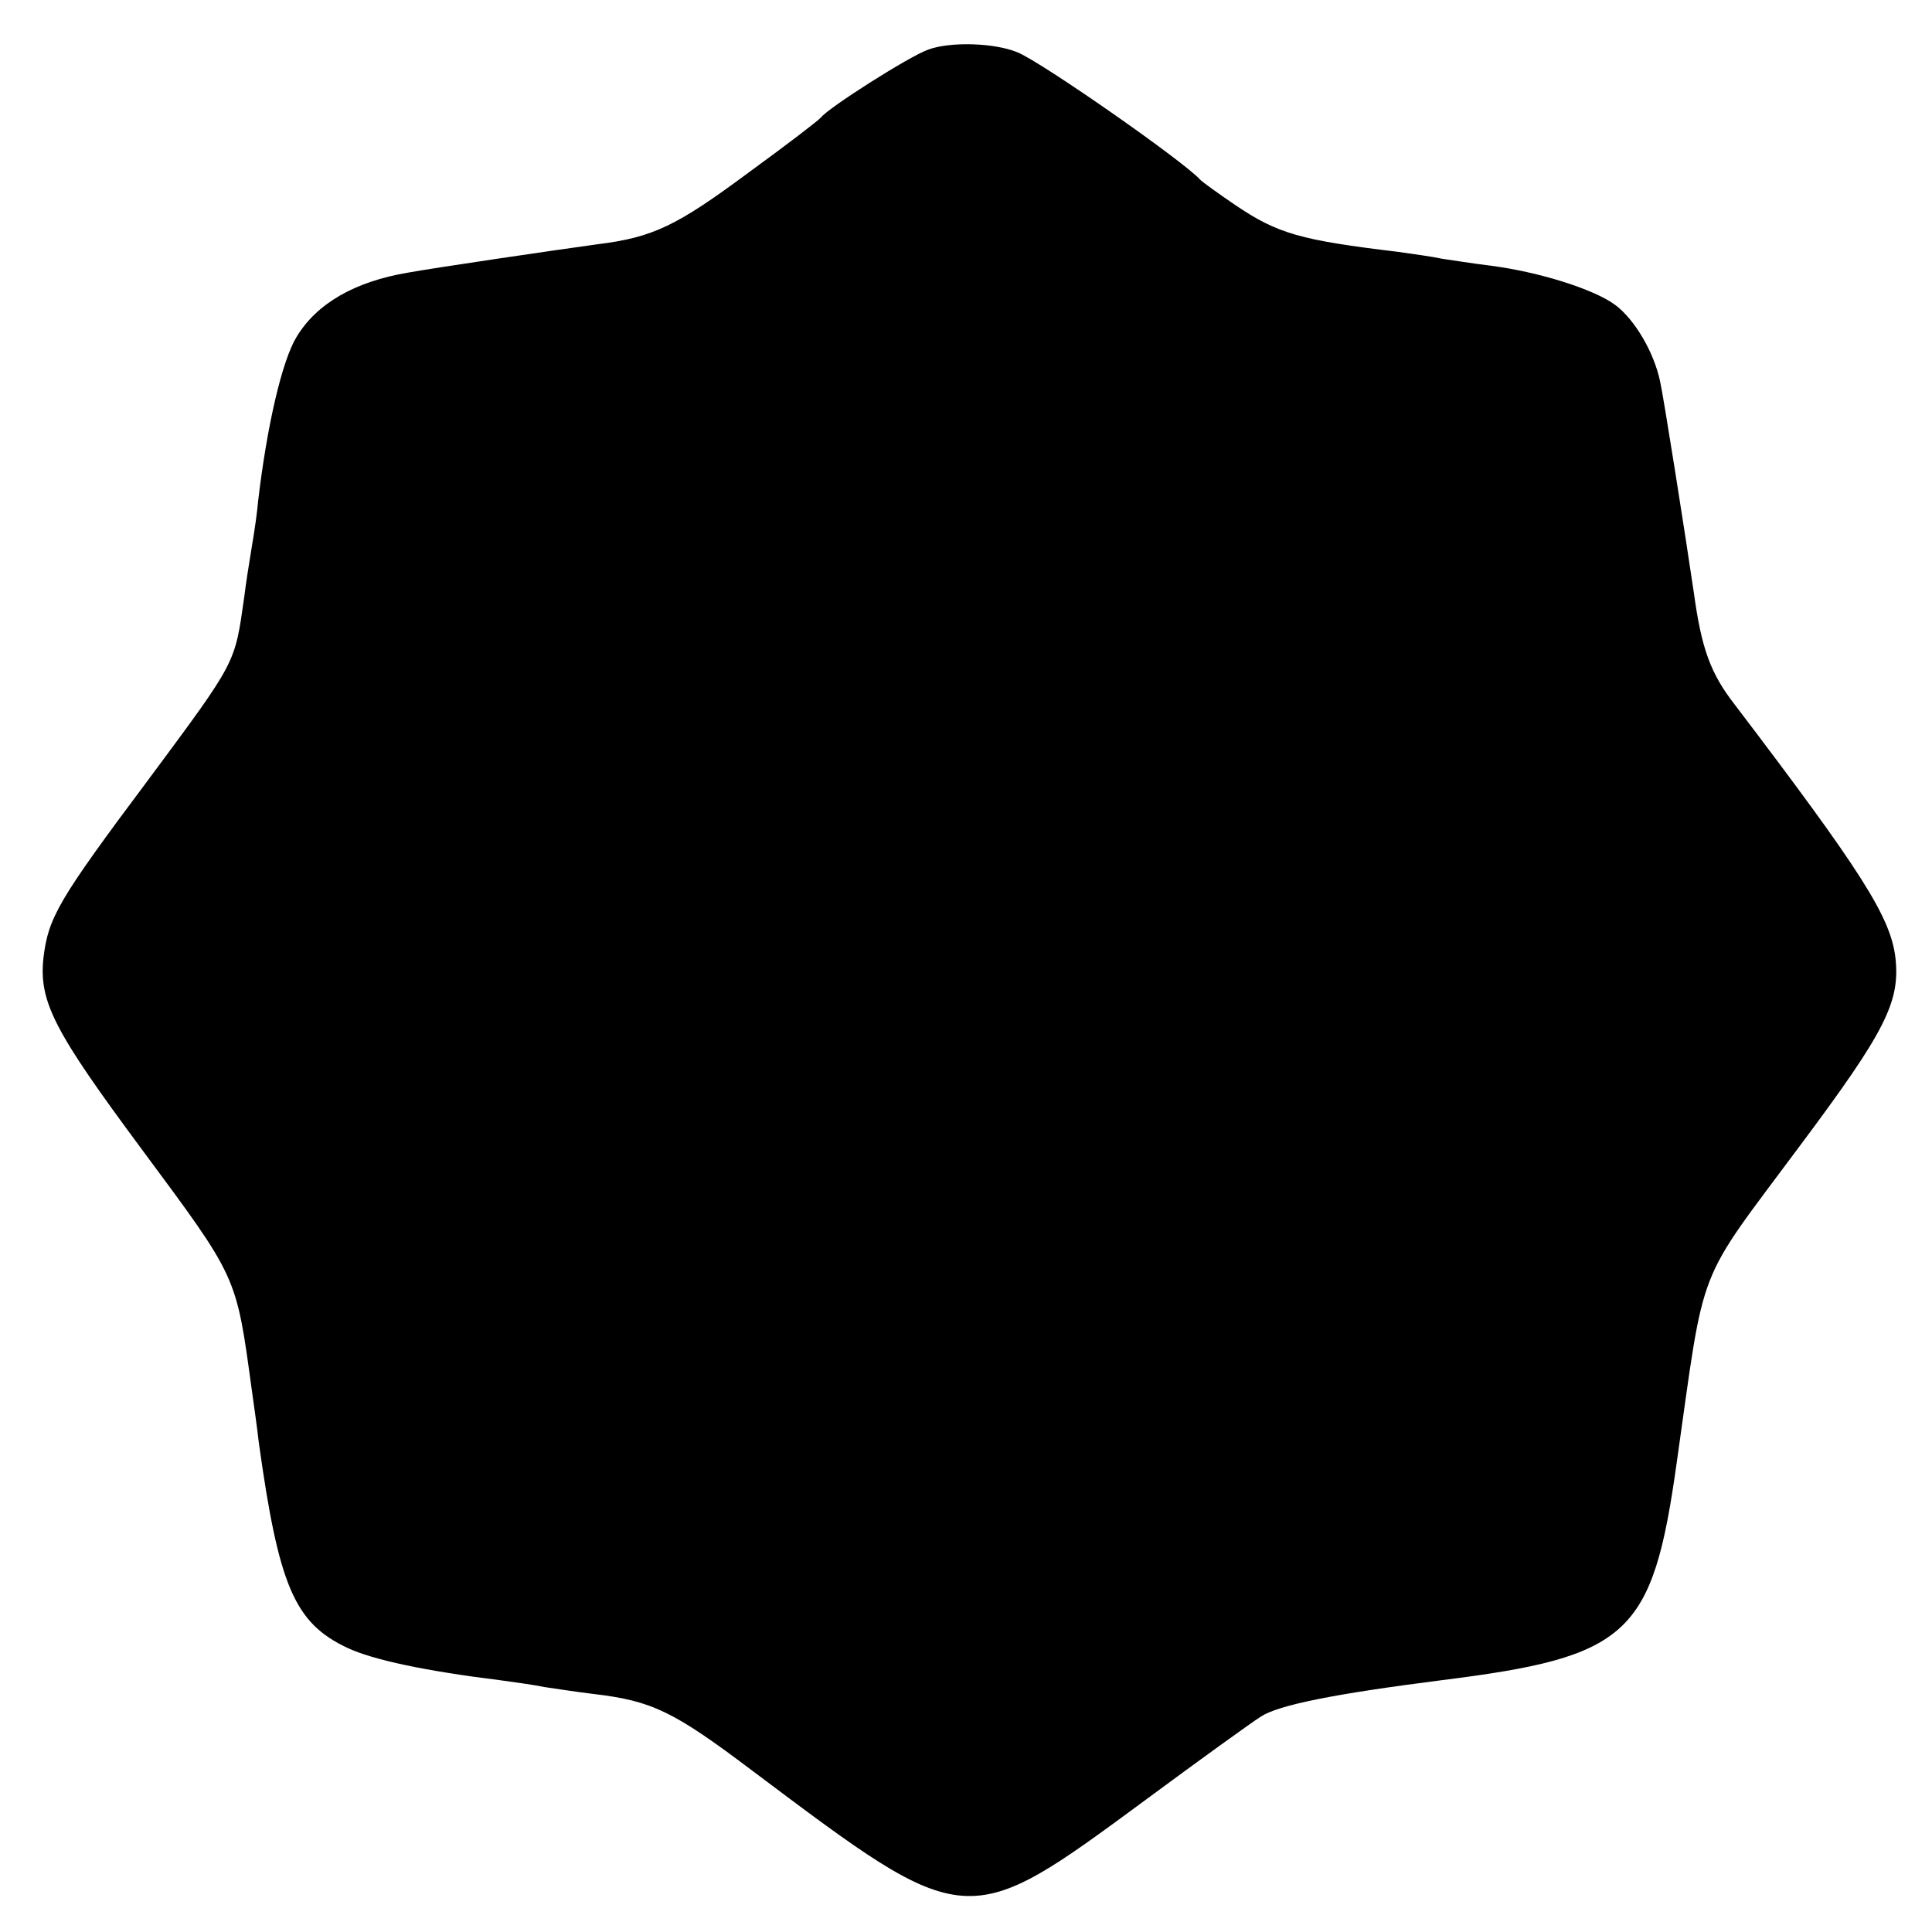 <?xml version="1.0" standalone="no"?>
<!DOCTYPE svg PUBLIC "-//W3C//DTD SVG 20010904//EN"
 "http://www.w3.org/TR/2001/REC-SVG-20010904/DTD/svg10.dtd">
<svg version="1.0" xmlns="http://www.w3.org/2000/svg"
 width="280pt" height="280pt" viewBox="0 0 280 280"
 preserveAspectRatio="xMidYMid meet">
<g transform="translate(0,280) scale(0.1,-0.1)"
fill="#000000" stroke="none">
<path d="M1345 2728 c-28 -10 -144 -84 -155 -98 -3 -4 -50 -40 -105 -80 -105
-78 -139 -94 -219 -104 -59 -8 -242 -35 -274 -41 -78 -13 -133 -45 -162 -93
-21 -34 -43 -128 -56 -239 -1 -13 -5 -42 -9 -65 -4 -24 -9 -56 -11 -73 -14
-98 -10 -91 -139 -265 -131 -175 -145 -200 -152 -258 -7 -64 16 -107 142 -277
140 -189 137 -182 160 -350 3 -22 8 -56 10 -75 29 -209 52 -262 128 -298 38
-18 116 -34 221 -47 22 -3 51 -7 65 -10 14 -2 46 -7 71 -10 85 -10 116 -25
230 -111 313 -235 309 -235 571 -42 77 57 152 111 166 120 26 17 106 33 263
53 271 34 305 65 340 315 42 296 26 254 179 460 124 166 145 208 138 272 -7
59 -49 125 -233 367 -35 45 -48 81 -59 161 -12 82 -44 285 -49 307 -9 43 -37
90 -65 111 -31 23 -111 48 -181 57 -25 3 -56 8 -70 10 -14 3 -42 7 -64 10
-141 17 -174 26 -236 68 -25 17 -47 33 -50 36 -24 27 -229 170 -265 185 -33
14 -98 16 -130 4z"/>
</g>
</svg>
